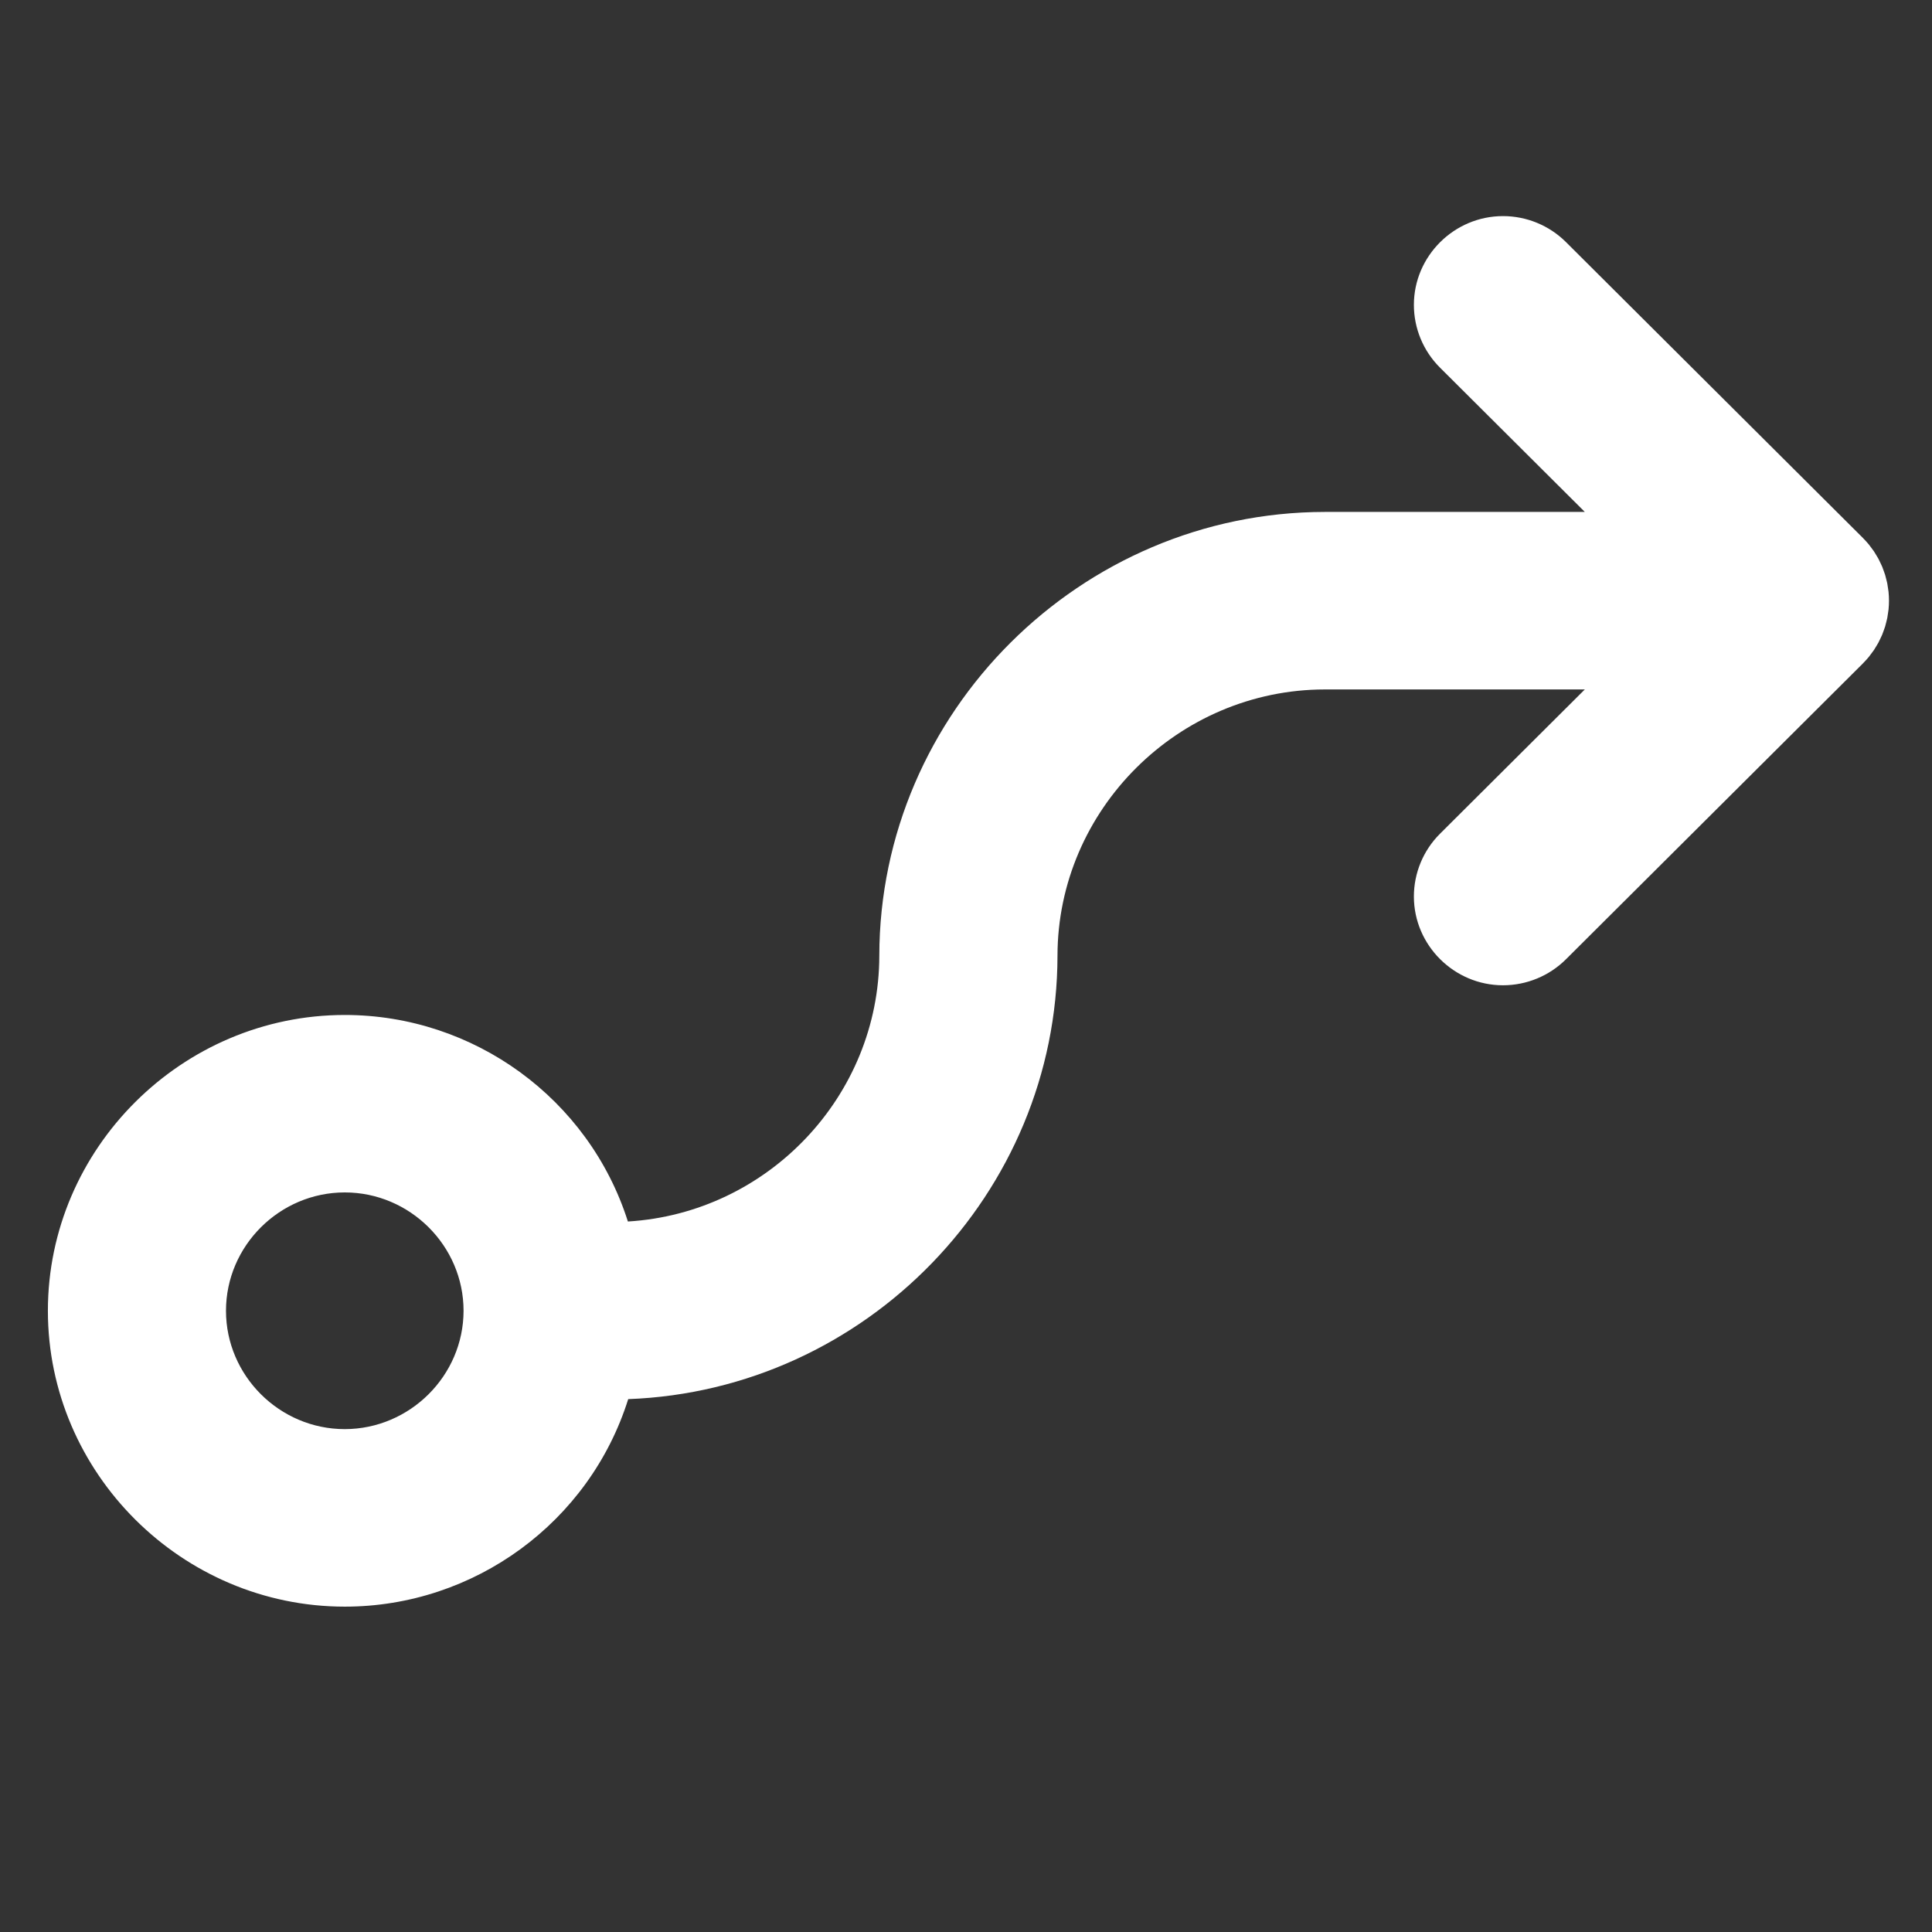 <?xml version="1.0" encoding="UTF-8" standalone="no"?>
<!DOCTYPE svg PUBLIC "-//W3C//DTD SVG 1.1//EN" "http://www.w3.org/Graphics/SVG/1.1/DTD/svg11.dtd">
<svg width="100%" height="100%" viewBox="0 0 30 30" version="1.1" xmlns="http://www.w3.org/2000/svg" xmlns:xlink="http://www.w3.org/1999/xlink" xml:space="preserve" xmlns:serif="http://www.serif.com/" style="fill-rule:evenodd;clip-rule:evenodd;stroke-linejoin:round;stroke-miterlimit:2;">
    <rect x="0" y="0" width="30" height="30" fill="#333333" stroke="none"/>
    <g transform="matrix(1,0,0,1,-8246.97,-2105.93)">
        <g transform="matrix(2.635,0,0,1.598,7981.97,1490.93)">
            <g transform="matrix(0.014,0,0,0.023,106.276,394.143)">
                <g transform="matrix(1,0,0,1,-400,-400)">
                    <path d="M778.995,273.776C779.381,273.306 779.718,272.81 780.078,272.327C780.447,271.831 780.832,271.347 781.177,270.833C781.552,270.27 781.88,269.687 782.224,269.11C782.504,268.636 782.803,268.173 783.064,267.685C783.376,267.105 783.64,266.507 783.919,265.914C784.161,265.396 784.419,264.89 784.639,264.359C784.879,263.782 785.072,263.191 785.281,262.606C785.484,262.038 785.702,261.478 785.88,260.897C786.058,260.306 786.191,259.705 786.34,259.105C786.487,258.518 786.653,257.937 786.772,257.338C786.909,256.646 786.992,255.948 787.09,255.251C787.163,254.735 787.262,254.23 787.312,253.708C787.556,251.242 787.556,248.758 787.312,246.292C787.262,245.771 787.163,245.266 787.09,244.75C786.992,244.052 786.909,243.355 786.772,242.662C786.653,242.064 786.487,241.483 786.34,240.895C786.191,240.296 786.058,239.694 785.88,239.102C785.702,238.523 785.484,237.963 785.281,237.395C785.072,236.809 784.879,236.218 784.639,235.64C784.419,235.111 784.161,234.604 783.917,234.087C783.639,233.493 783.375,232.895 783.064,232.315C782.803,231.827 782.504,231.365 782.223,230.89C781.88,230.314 781.552,229.731 781.176,229.168C780.832,228.653 780.447,228.17 780.078,227.674C779.718,227.19 779.381,226.694 778.994,226.224C778.294,225.371 777.548,224.56 776.776,223.772C776.686,223.679 776.609,223.577 776.516,223.484L651.516,98.484C644.488,91.465 634.951,87.519 625.018,87.519C604.446,87.519 587.518,104.447 587.518,125.019C587.518,134.952 591.464,144.489 598.483,151.517L659.467,212.5L550,212.5C447.185,212.617 362.617,297.185 362.5,400C362.426,459.171 315.736,508.711 256.673,512.285C240.267,460.475 191.864,425.029 137.518,425.029C68.953,425.029 12.533,481.45 12.533,550.015C12.533,618.58 68.953,675 137.518,675C192.023,675 240.532,639.347 256.804,587.328C356.972,583.59 437.374,500.237 437.5,400C437.569,338.311 488.311,287.569 550,287.5L659.467,287.5L598.483,348.483C591.465,355.512 587.518,365.049 587.518,374.981C587.518,395.553 604.447,412.482 625.019,412.482C634.951,412.482 644.488,408.535 651.517,401.517L776.517,276.517C776.61,276.424 776.686,276.321 776.776,276.228C777.548,275.441 778.294,274.629 778.995,273.776ZM137.5,600C110.071,600 87.5,577.429 87.5,550C87.5,522.571 110.071,500 137.5,500C164.929,500 187.5,522.571 187.5,550C187.469,577.417 164.917,599.969 137.5,600Z" style="fill:white;fill-rule:nonzero;"/>
                </g>
            </g>
        </g>
    </g>
</svg>
